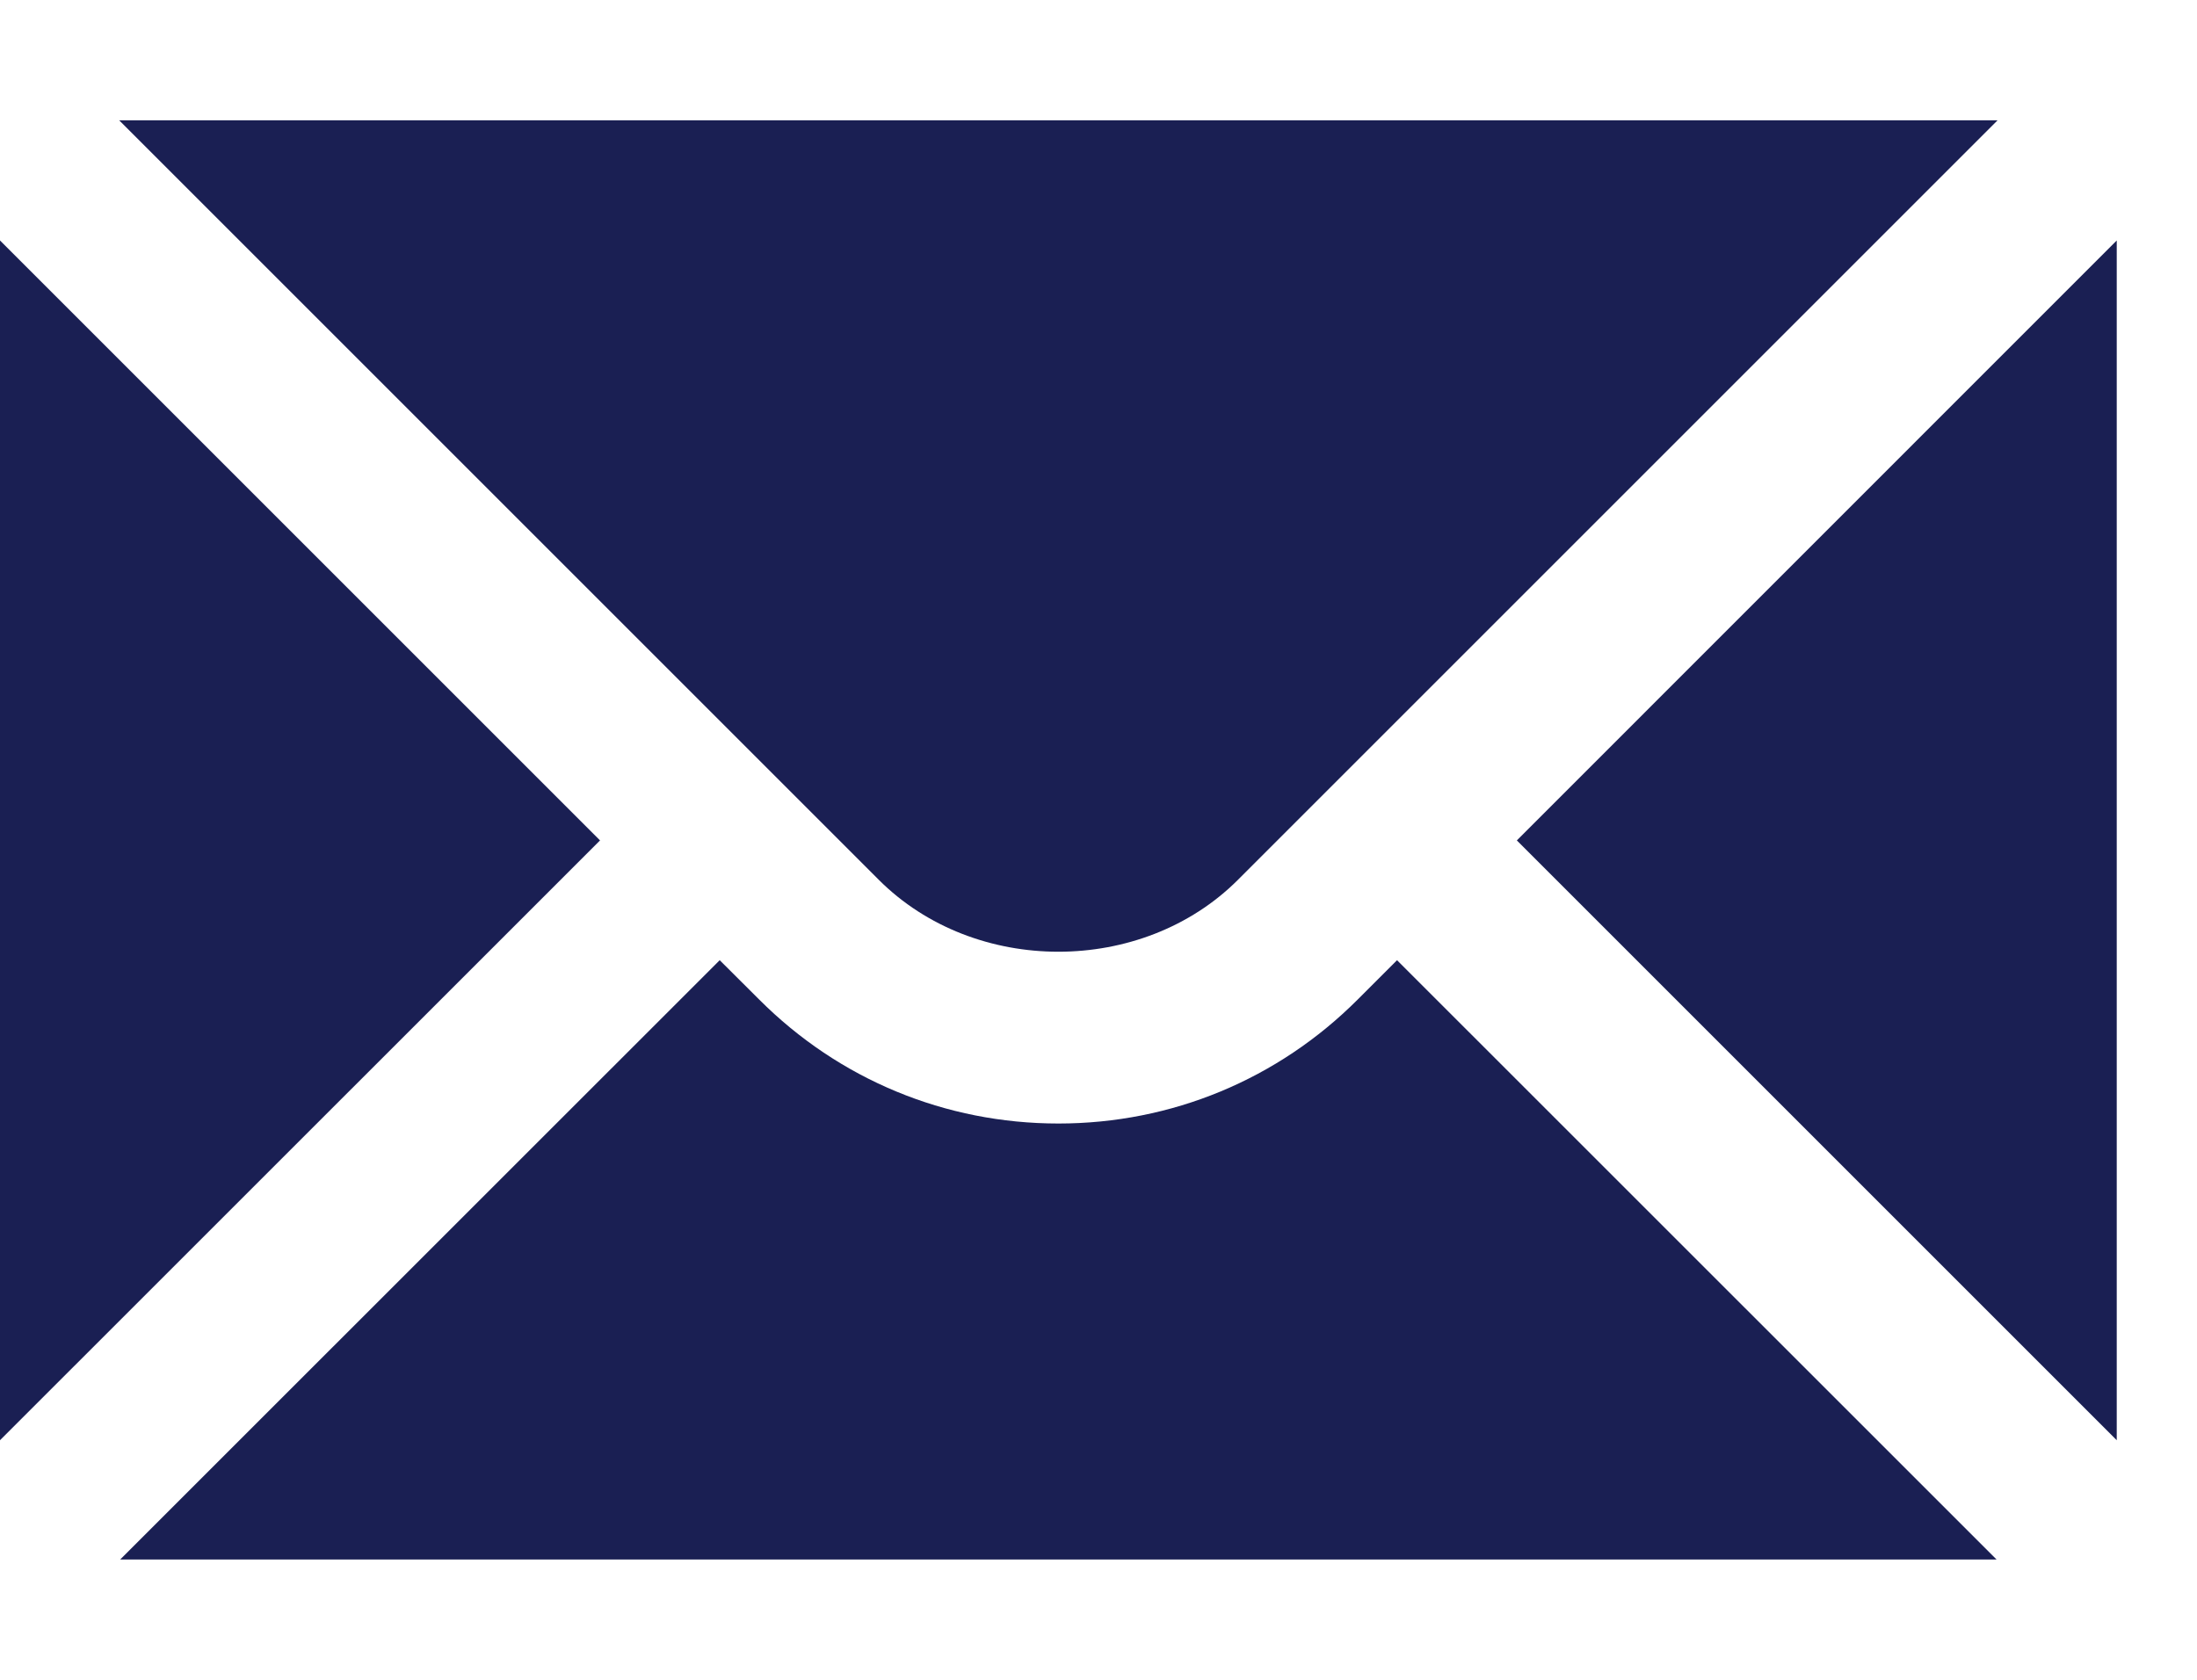 <svg width="17" height="13" viewBox="0 0 17 13" fill="none" xmlns="http://www.w3.org/2000/svg">
<path d="M0 1.861V11.146L4.643 6.504L0 1.861Z" fill="#1A1F53"/>
<path d="M0.922 0.931L6.8 6.809C7.542 7.551 8.837 7.551 9.579 6.809L15.457 0.931H0.922Z" fill="#1A1F53"/>
<path d="M10.506 7.735C9.888 8.354 9.065 8.695 8.19 8.695C7.314 8.695 6.492 8.354 5.874 7.735L5.569 7.431L0.93 12.069H15.449L10.81 7.431L10.506 7.735Z" fill="#1A1F53"/>
<path d="M11.737 6.504L16.379 11.146V1.861L11.737 6.504Z" fill="#1A1F53"/>
</svg>
